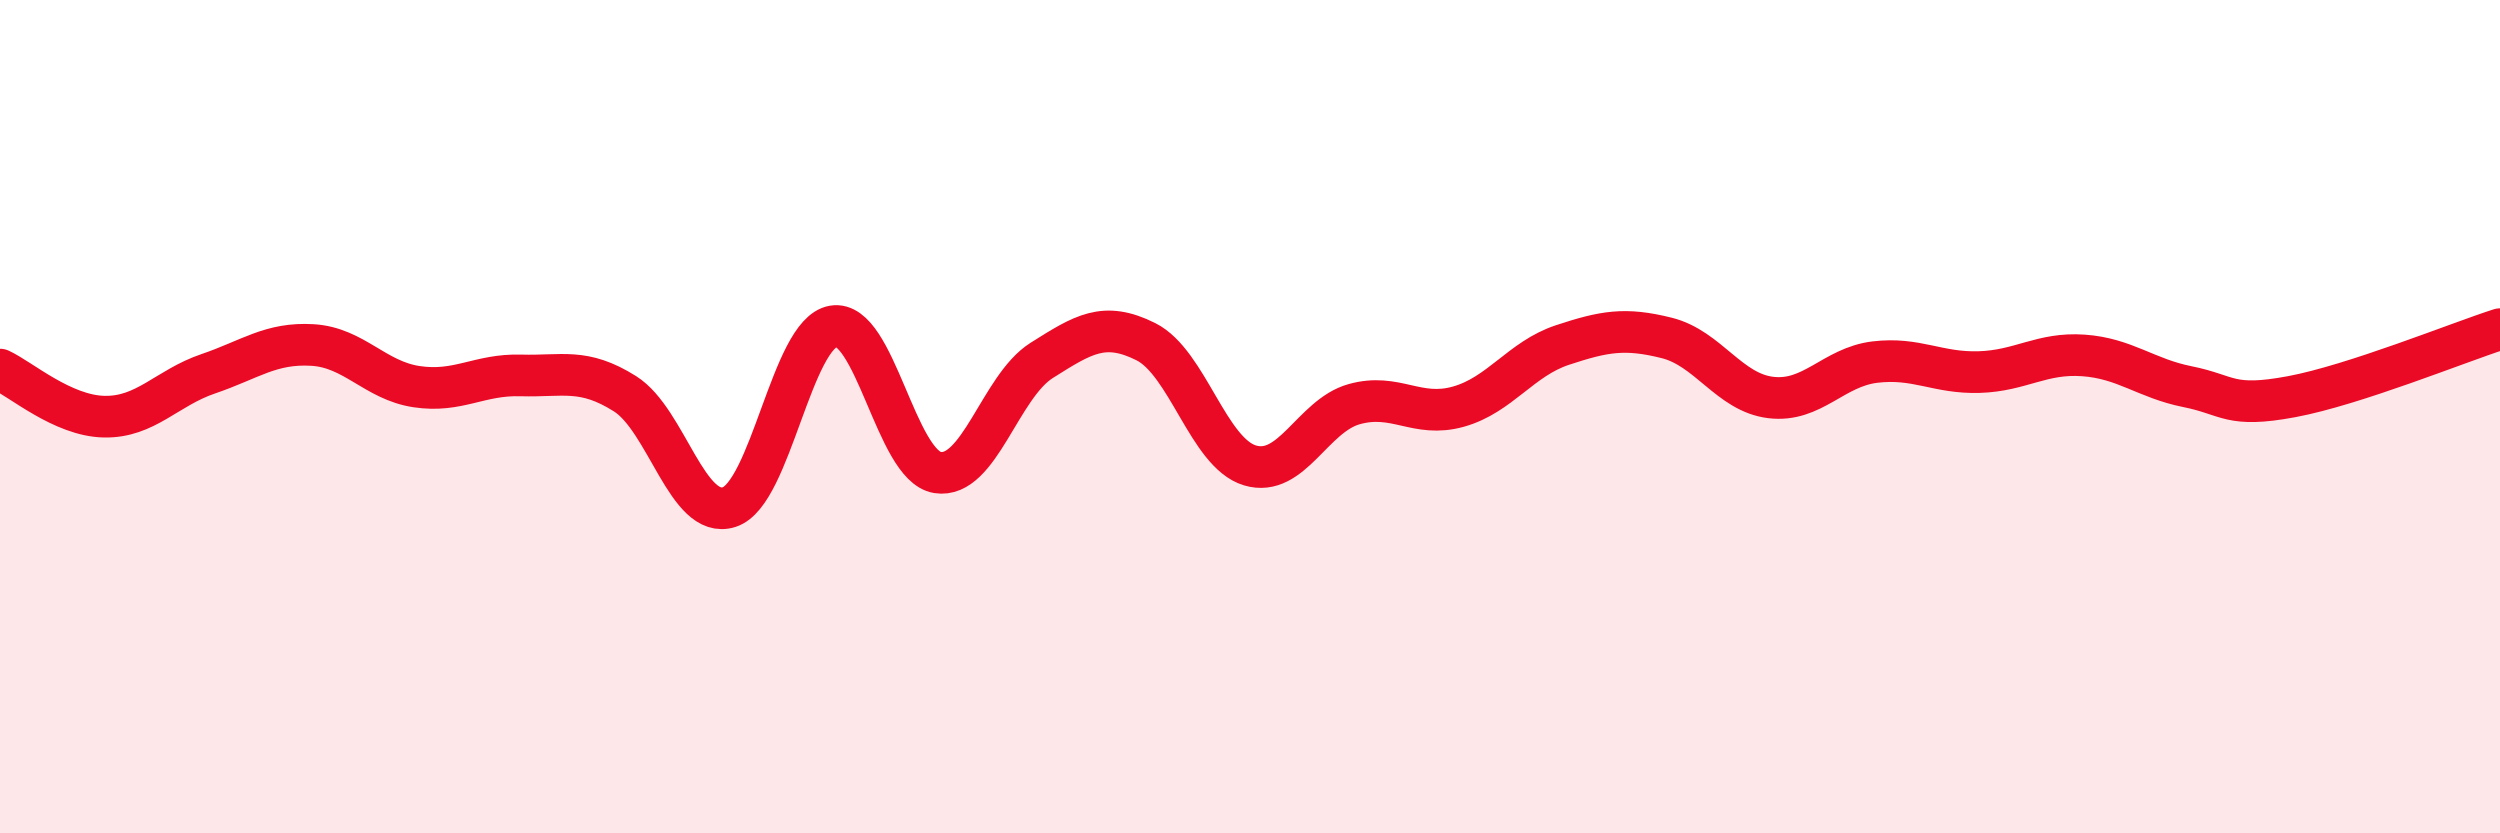 
    <svg width="60" height="20" viewBox="0 0 60 20" xmlns="http://www.w3.org/2000/svg">
      <path
        d="M 0,8.87 C 0.5,9.1 1.5,9.98 2.5,10 C 3.5,10.02 4,9.31 5,8.97 C 6,8.63 6.5,8.22 7.5,8.28 C 8.5,8.34 9,9.13 10,9.28 C 11,9.43 11.5,8.98 12.5,9.01 C 13.5,9.04 14,8.82 15,9.45 C 16,10.08 16.5,12.49 17.5,12.17 C 18.5,11.85 19,8 20,7.83 C 21,7.66 21.5,11.18 22.5,11.34 C 23.5,11.5 24,9.28 25,8.65 C 26,8.02 26.5,7.7 27.5,8.2 C 28.5,8.7 29,10.87 30,11.17 C 31,11.47 31.5,9.98 32.5,9.7 C 33.5,9.42 34,10.04 35,9.76 C 36,9.48 36.5,8.61 37.5,8.28 C 38.5,7.95 39,7.86 40,8.11 C 41,8.36 41.5,9.42 42.5,9.54 C 43.5,9.66 44,8.81 45,8.69 C 46,8.57 46.5,8.96 47.5,8.93 C 48.5,8.9 49,8.46 50,8.53 C 51,8.6 51.5,9.08 52.5,9.28 C 53.5,9.48 53.5,9.8 55,9.52 C 56.5,9.24 59,8.22 60,7.9L60 20L0 20Z"
        fill="#EB0A25"
        opacity="0.1"
        stroke-linecap="round"
        stroke-linejoin="round"
      />
      <path
        d="M 0,8.87 C 0.5,9.1 1.5,9.98 2.5,10 C 3.5,10.02 4,9.31 5,8.97 C 6,8.63 6.5,8.22 7.5,8.28 C 8.5,8.34 9,9.13 10,9.28 C 11,9.43 11.5,8.98 12.5,9.01 C 13.5,9.04 14,8.82 15,9.45 C 16,10.08 16.5,12.49 17.5,12.17 C 18.5,11.85 19,8 20,7.83 C 21,7.66 21.5,11.18 22.5,11.34 C 23.5,11.5 24,9.28 25,8.65 C 26,8.02 26.5,7.7 27.5,8.2 C 28.5,8.7 29,10.87 30,11.17 C 31,11.47 31.5,9.98 32.5,9.7 C 33.5,9.42 34,10.04 35,9.76 C 36,9.48 36.5,8.61 37.5,8.28 C 38.5,7.95 39,7.86 40,8.11 C 41,8.36 41.5,9.42 42.5,9.54 C 43.5,9.66 44,8.81 45,8.69 C 46,8.57 46.5,8.96 47.5,8.93 C 48.5,8.9 49,8.46 50,8.53 C 51,8.6 51.5,9.08 52.5,9.28 C 53.5,9.48 53.5,9.8 55,9.52 C 56.5,9.24 59,8.22 60,7.9"
        stroke="#EB0A25"
        stroke-width="1"
        fill="none"
        stroke-linecap="round"
        stroke-linejoin="round"
      />
    </svg>
  